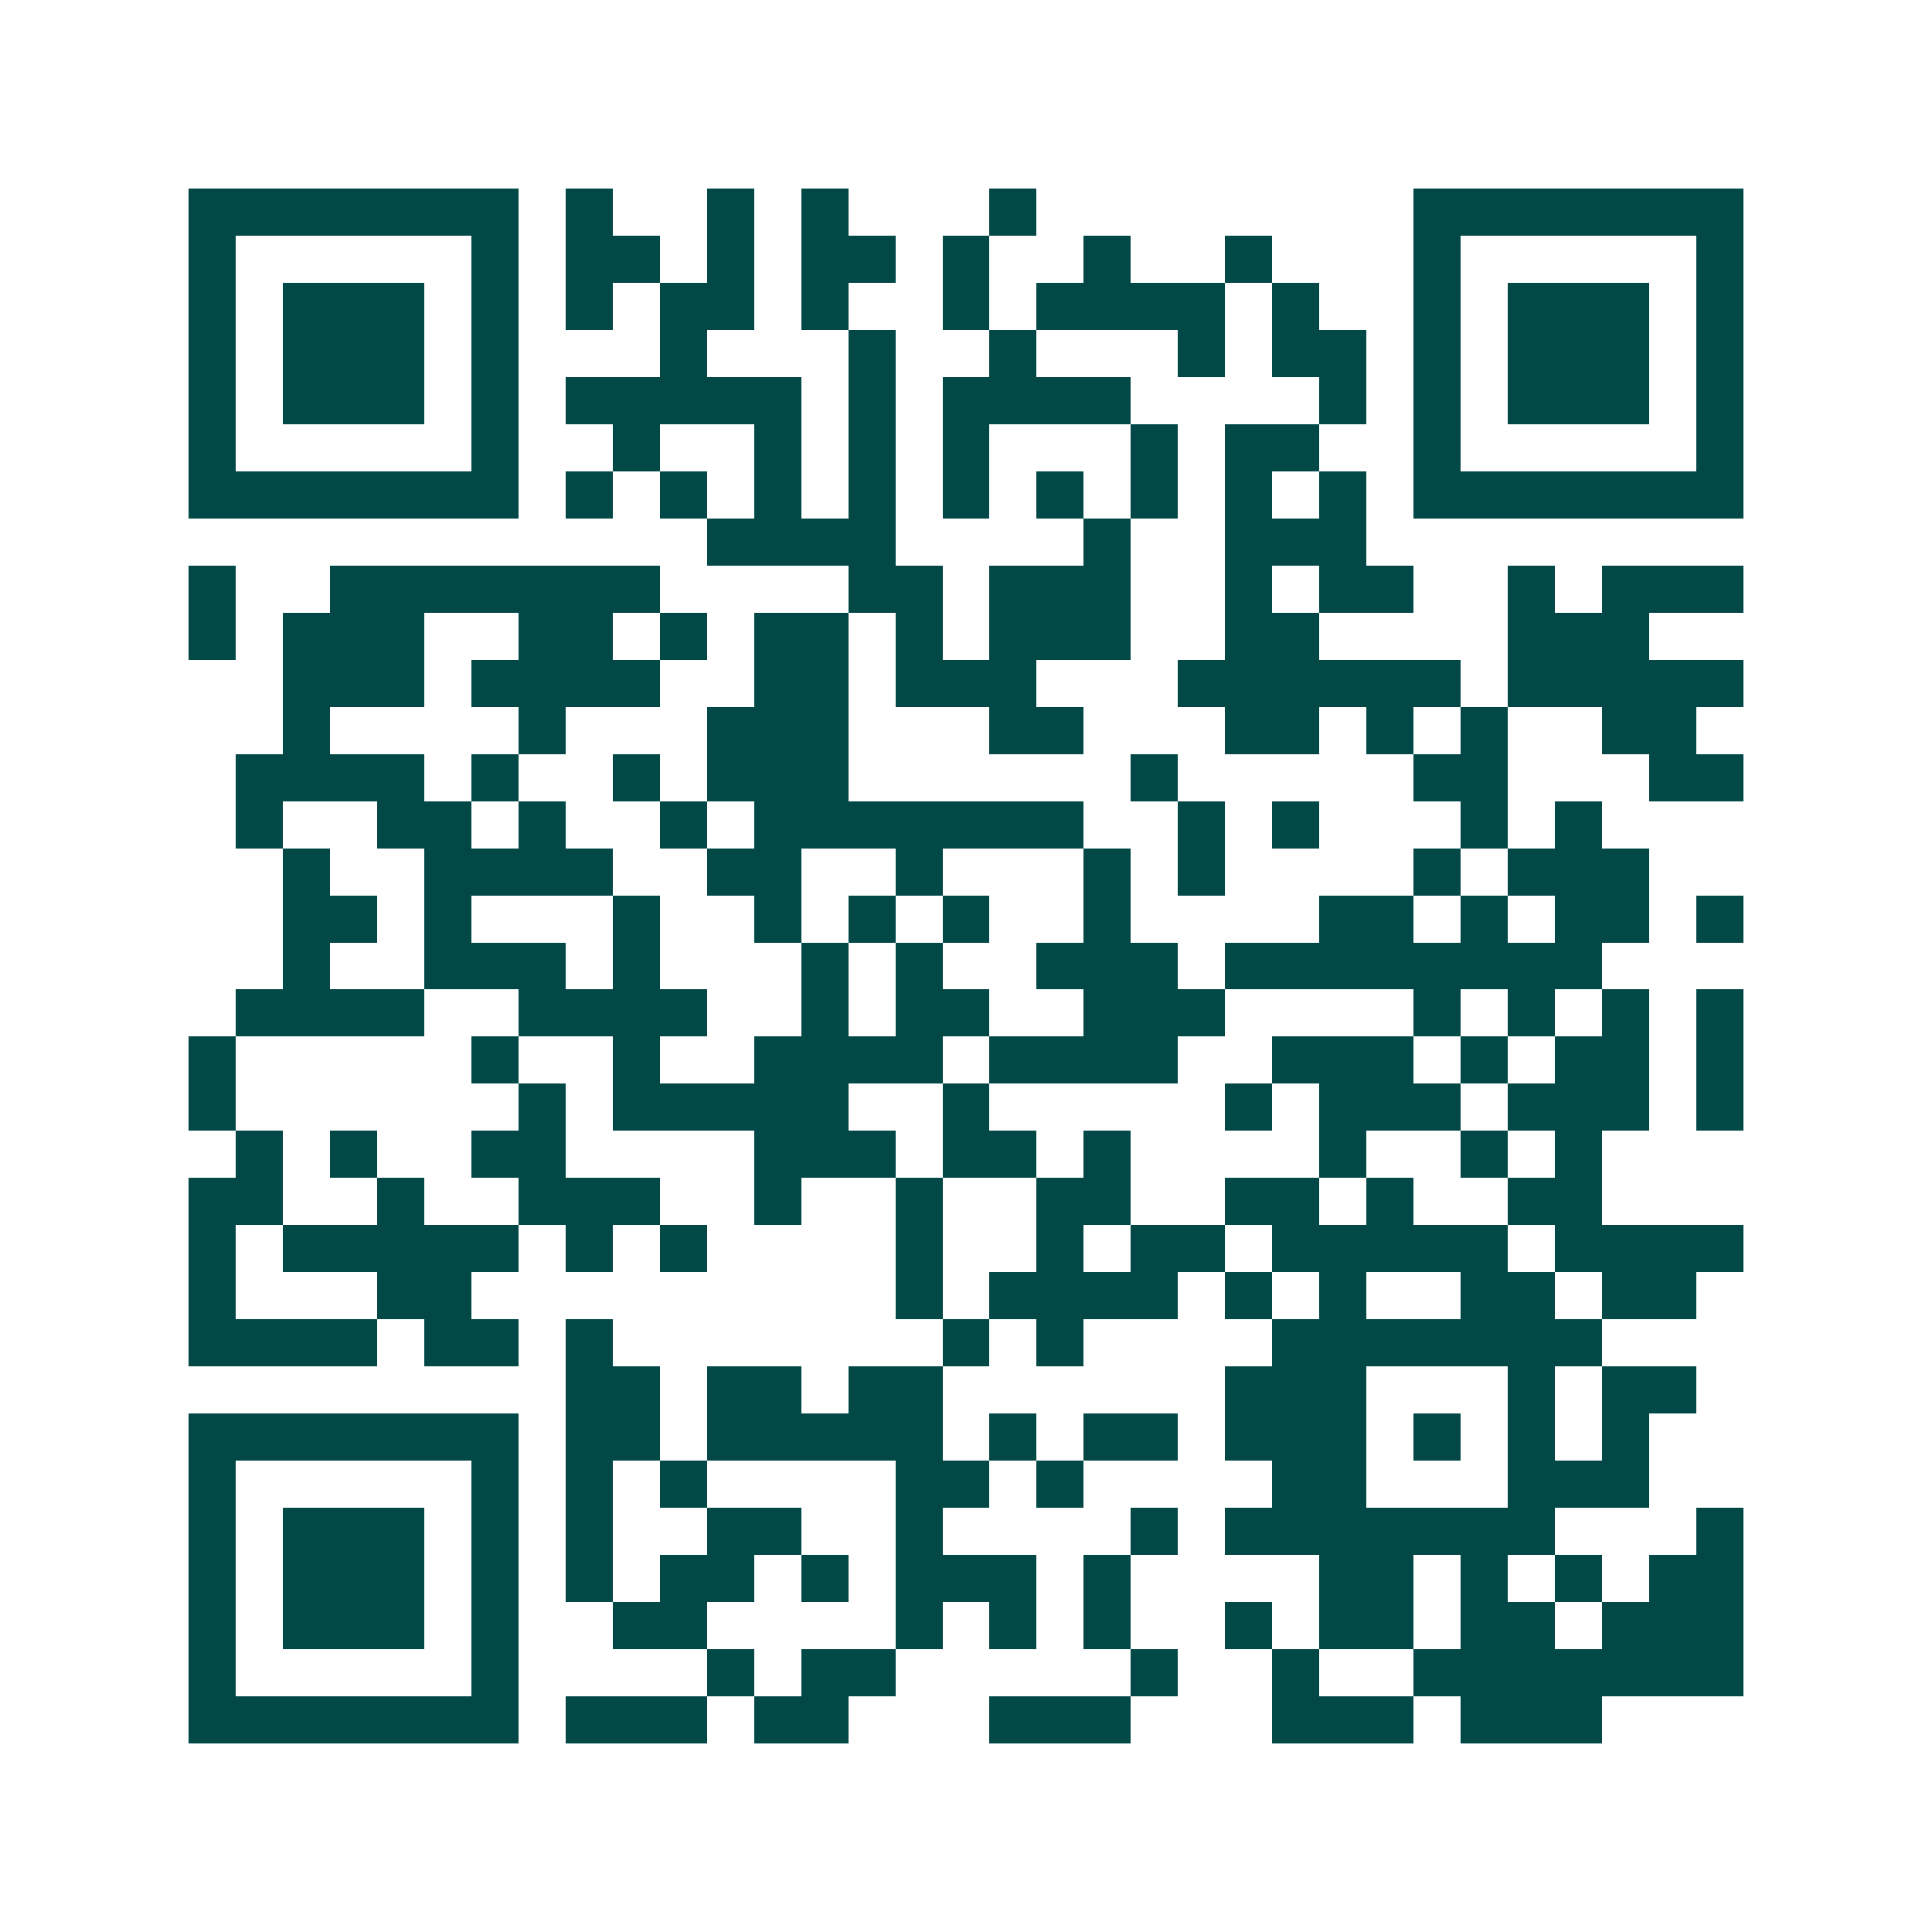 <svg xmlns="http://www.w3.org/2000/svg" width="200" height="200" viewBox="0 0 41 41" shape-rendering="crispEdges"><path fill="#ffffff" d="M0 0h41v41H0z"/><path stroke="#014847" d="M4 4.5h7m1 0h1m2 0h1m1 0h1m3 0h1m8 0h7M4 5.5h1m5 0h1m1 0h2m1 0h1m1 0h2m1 0h1m2 0h1m2 0h1m3 0h1m5 0h1M4 6.5h1m1 0h3m1 0h1m1 0h1m1 0h2m1 0h1m2 0h1m1 0h4m1 0h1m2 0h1m1 0h3m1 0h1M4 7.5h1m1 0h3m1 0h1m3 0h1m3 0h1m2 0h1m3 0h1m1 0h2m1 0h1m1 0h3m1 0h1M4 8.5h1m1 0h3m1 0h1m1 0h5m1 0h1m1 0h4m4 0h1m1 0h1m1 0h3m1 0h1M4 9.5h1m5 0h1m2 0h1m2 0h1m1 0h1m1 0h1m3 0h1m1 0h2m2 0h1m5 0h1M4 10.5h7m1 0h1m1 0h1m1 0h1m1 0h1m1 0h1m1 0h1m1 0h1m1 0h1m1 0h1m1 0h7M15 11.5h4m4 0h1m2 0h3M4 12.5h1m2 0h7m4 0h2m1 0h3m2 0h1m1 0h2m2 0h1m1 0h3M4 13.5h1m1 0h3m2 0h2m1 0h1m1 0h2m1 0h1m1 0h3m2 0h2m4 0h3M6 14.5h3m1 0h4m2 0h2m1 0h3m3 0h6m1 0h5M6 15.5h1m4 0h1m3 0h3m3 0h2m3 0h2m1 0h1m1 0h1m2 0h2M5 16.5h4m1 0h1m2 0h1m1 0h3m6 0h1m5 0h2m3 0h2M5 17.5h1m2 0h2m1 0h1m2 0h1m1 0h7m2 0h1m1 0h1m3 0h1m1 0h1M6 18.5h1m2 0h4m2 0h2m2 0h1m3 0h1m1 0h1m4 0h1m1 0h3M6 19.5h2m1 0h1m3 0h1m2 0h1m1 0h1m1 0h1m2 0h1m4 0h2m1 0h1m1 0h2m1 0h1M6 20.5h1m2 0h3m1 0h1m3 0h1m1 0h1m2 0h3m1 0h8M5 21.5h4m2 0h4m2 0h1m1 0h2m2 0h3m4 0h1m1 0h1m1 0h1m1 0h1M4 22.5h1m5 0h1m2 0h1m2 0h4m1 0h4m2 0h3m1 0h1m1 0h2m1 0h1M4 23.5h1m6 0h1m1 0h5m2 0h1m5 0h1m1 0h3m1 0h3m1 0h1M5 24.5h1m1 0h1m2 0h2m4 0h3m1 0h2m1 0h1m4 0h1m2 0h1m1 0h1M4 25.5h2m2 0h1m2 0h3m2 0h1m2 0h1m2 0h2m2 0h2m1 0h1m2 0h2M4 26.5h1m1 0h5m1 0h1m1 0h1m4 0h1m2 0h1m1 0h2m1 0h5m1 0h4M4 27.5h1m3 0h2m9 0h1m1 0h4m1 0h1m1 0h1m2 0h2m1 0h2M4 28.5h4m1 0h2m1 0h1m7 0h1m1 0h1m4 0h7M12 29.5h2m1 0h2m1 0h2m6 0h3m3 0h1m1 0h2M4 30.5h7m1 0h2m1 0h5m1 0h1m1 0h2m1 0h3m1 0h1m1 0h1m1 0h1M4 31.5h1m5 0h1m1 0h1m1 0h1m4 0h2m1 0h1m4 0h2m3 0h3M4 32.5h1m1 0h3m1 0h1m1 0h1m2 0h2m2 0h1m4 0h1m1 0h7m3 0h1M4 33.5h1m1 0h3m1 0h1m1 0h1m1 0h2m1 0h1m1 0h3m1 0h1m4 0h2m1 0h1m1 0h1m1 0h2M4 34.5h1m1 0h3m1 0h1m2 0h2m4 0h1m1 0h1m1 0h1m2 0h1m1 0h2m1 0h2m1 0h3M4 35.5h1m5 0h1m4 0h1m1 0h2m5 0h1m2 0h1m2 0h7M4 36.5h7m1 0h3m1 0h2m3 0h3m3 0h3m1 0h3"/></svg>
